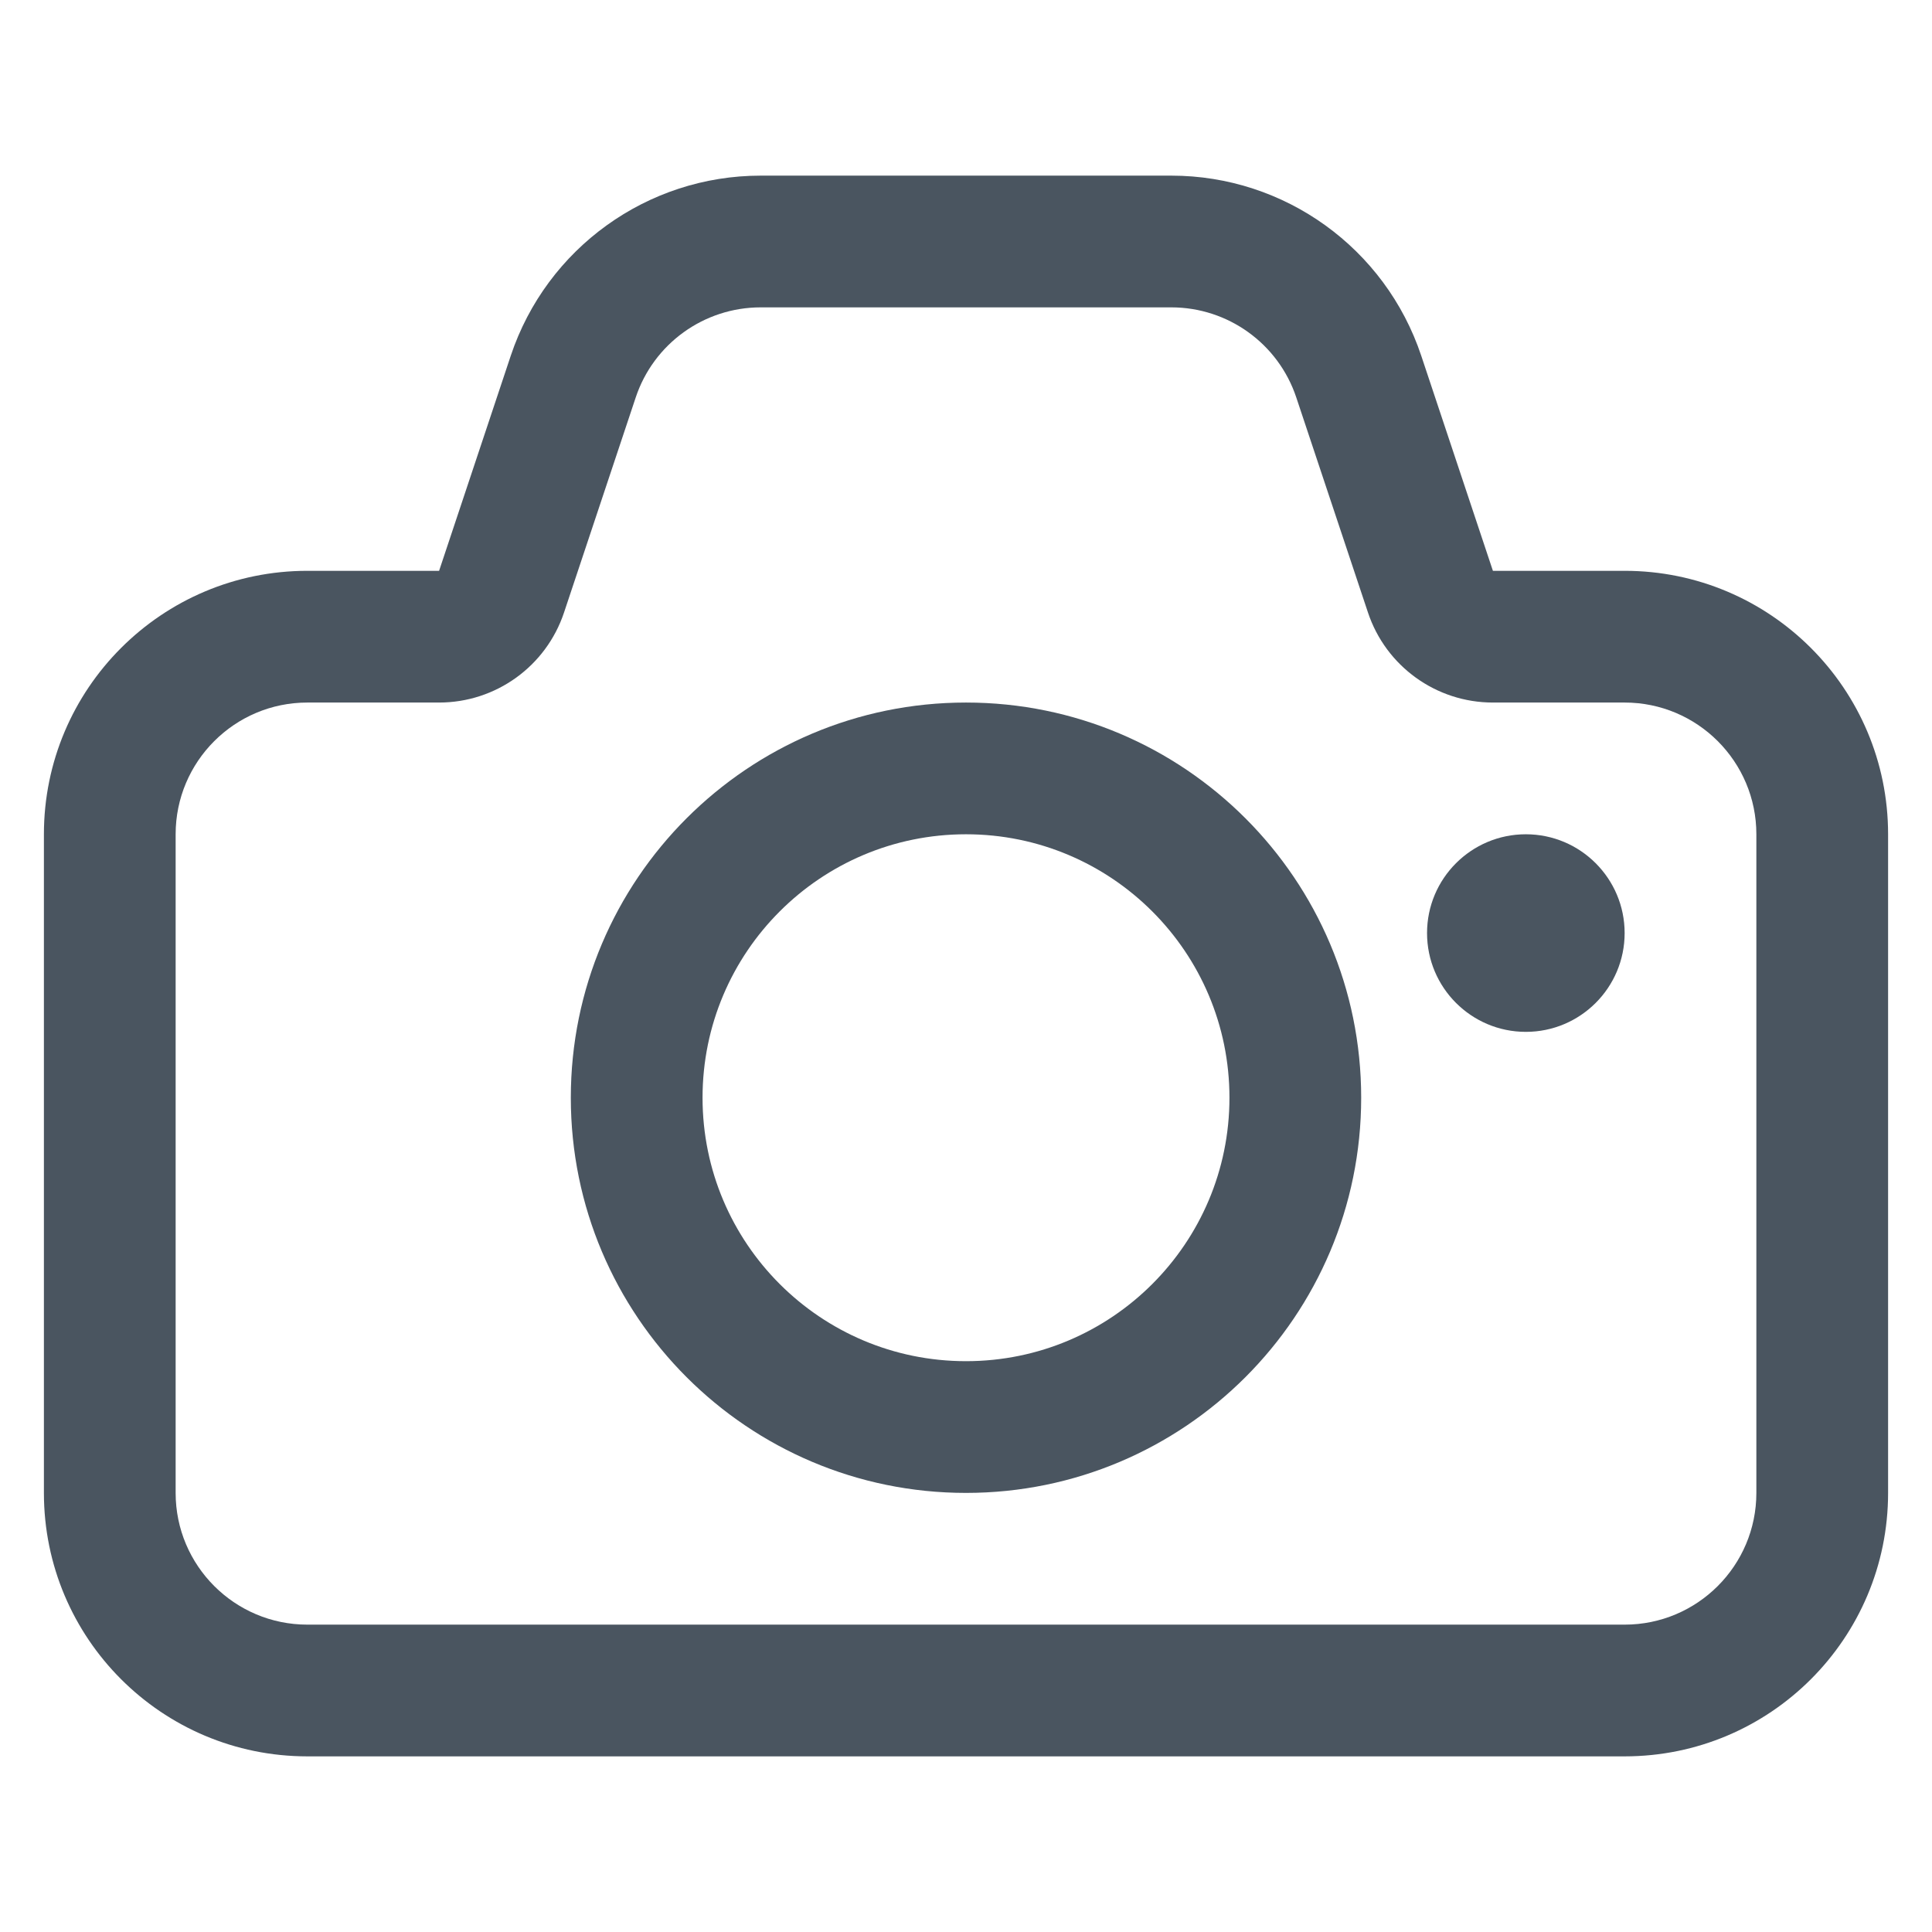 <svg width="48" height="48" viewBox="0 0 22 18" fill="none" xmlns="http://www.w3.org/2000/svg">
<path fill-rule="evenodd" clip-rule="evenodd" d="M11 15C13.485 15 15.5 12.985 15.5 10.5C15.5 8.015 13.485 6 11 6C8.515 6 6.5 8.015 6.5 10.5C6.5 12.985 8.515 15 11 15ZM11 13.5C12.657 13.5 14 12.157 14 10.5C14 8.843 12.657 7.5 11 7.5C9.343 7.5 8 8.843 8 10.5C8 12.157 9.343 13.5 11 13.5Z" fill="#4A5560"/>
<path d="M17.375 9.75C17.996 9.75 18.5 9.246 18.5 8.625C18.5 8.004 17.996 7.5 17.375 7.5C16.754 7.5 16.25 8.004 16.25 8.625C16.25 9.246 16.754 9.75 17.375 9.75Z" fill="#4A5560"/>
<path fill-rule="evenodd" clip-rule="evenodd" d="M3.5 18C1.843 18 0.5 16.657 0.5 15V7.5C0.5 5.843 1.843 4.5 3.5 4.5H5L5.816 2.051C6.225 0.826 7.371 0 8.662 0H13.338C14.629 0 15.775 0.826 16.184 2.051L17 4.5H18.5C20.157 4.5 21.5 5.843 21.5 7.5V15C21.5 16.657 20.157 18 18.5 18H3.5ZM5 6C5.646 6 6.219 5.587 6.423 4.974L7.239 2.526C7.443 1.913 8.017 1.5 8.662 1.5H13.338C13.983 1.5 14.557 1.913 14.761 2.526L15.577 4.974C15.781 5.587 16.354 6 17 6H18.5C19.328 6 20 6.672 20 7.5V15C20 15.828 19.328 16.5 18.5 16.5H3.5C2.672 16.5 2 15.828 2 15V7.5C2 6.672 2.672 6 3.5 6H5Z" fill="#4A5560"/>
</svg>
